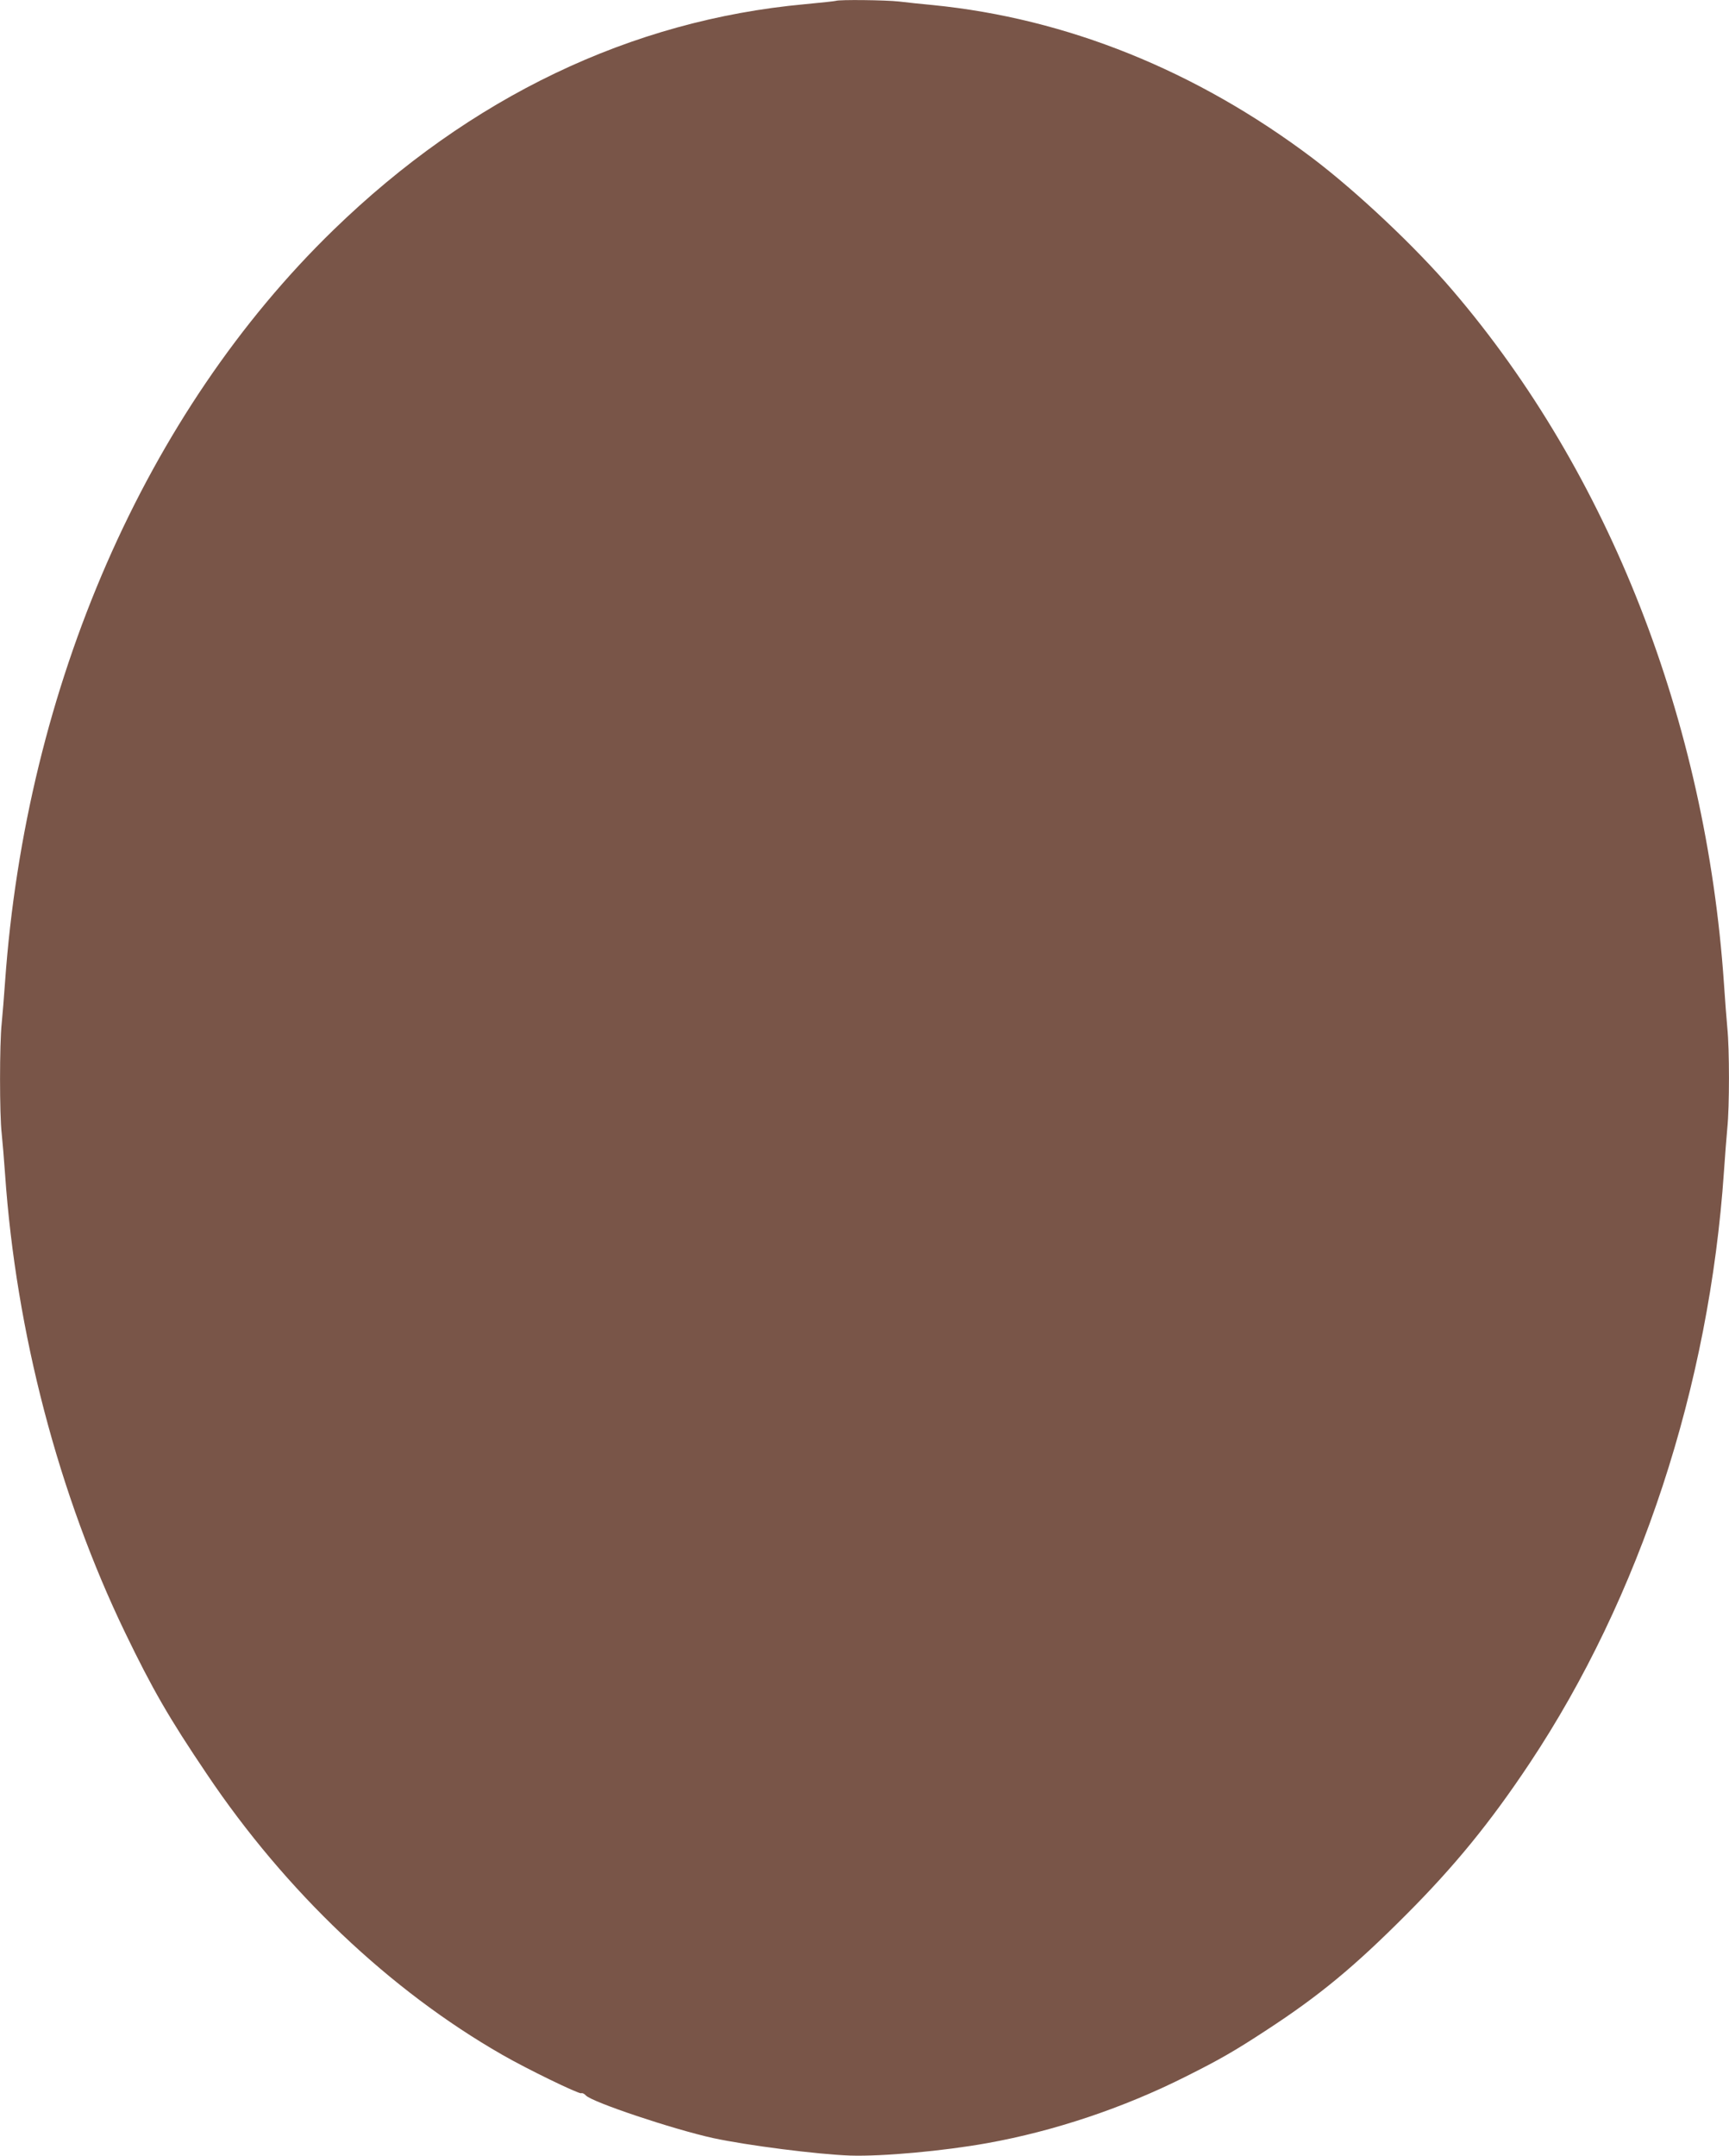<?xml version="1.0" standalone="no"?>
<!DOCTYPE svg PUBLIC "-//W3C//DTD SVG 20010904//EN"
 "http://www.w3.org/TR/2001/REC-SVG-20010904/DTD/svg10.dtd">
<svg version="1.0" xmlns="http://www.w3.org/2000/svg"
 width="1027pt" height="1280pt" viewBox="0 0 1027 1280"
 preserveAspectRatio="xMidYMid meet">
<g transform="translate(0,1280) scale(0.1,-0.1)"
fill="#795548" stroke="none">
<path d="M4965 12795 c-5 -2 -89 -11 -185 -20 -1033 -95 -1986 -551 -2799
-1340 -1116 -1083 -1826 -2709 -1951 -4465 -6 -85 -15 -196 -20 -247 -13 -119
-13 -542 0 -652 5 -47 14 -156 20 -241 65 -939 318 -1905 714 -2725 160 -331
259 -504 484 -837 468 -697 1087 -1285 1756 -1668 146 -84 453 -233 468 -228
7 3 19 -3 28 -13 35 -39 515 -200 755 -253 204 -44 620 -97 815 -104 192 -6
554 27 815 74 396 71 808 209 1176 394 204 102 291 152 482 277 313 204 521
376 827 683 290 290 502 550 735 900 657 987 1068 2238 1155 3515 6 88 15 204
20 258 13 126 13 468 0 594 -5 54 -14 172 -20 263 -107 1561 -682 3029 -1611
4115 -219 257 -571 588 -834 787 -689 519 -1458 829 -2255 908 -63 6 -153 15
-200 21 -81 9 -354 12 -375 4z"/>
</g>
</svg>
